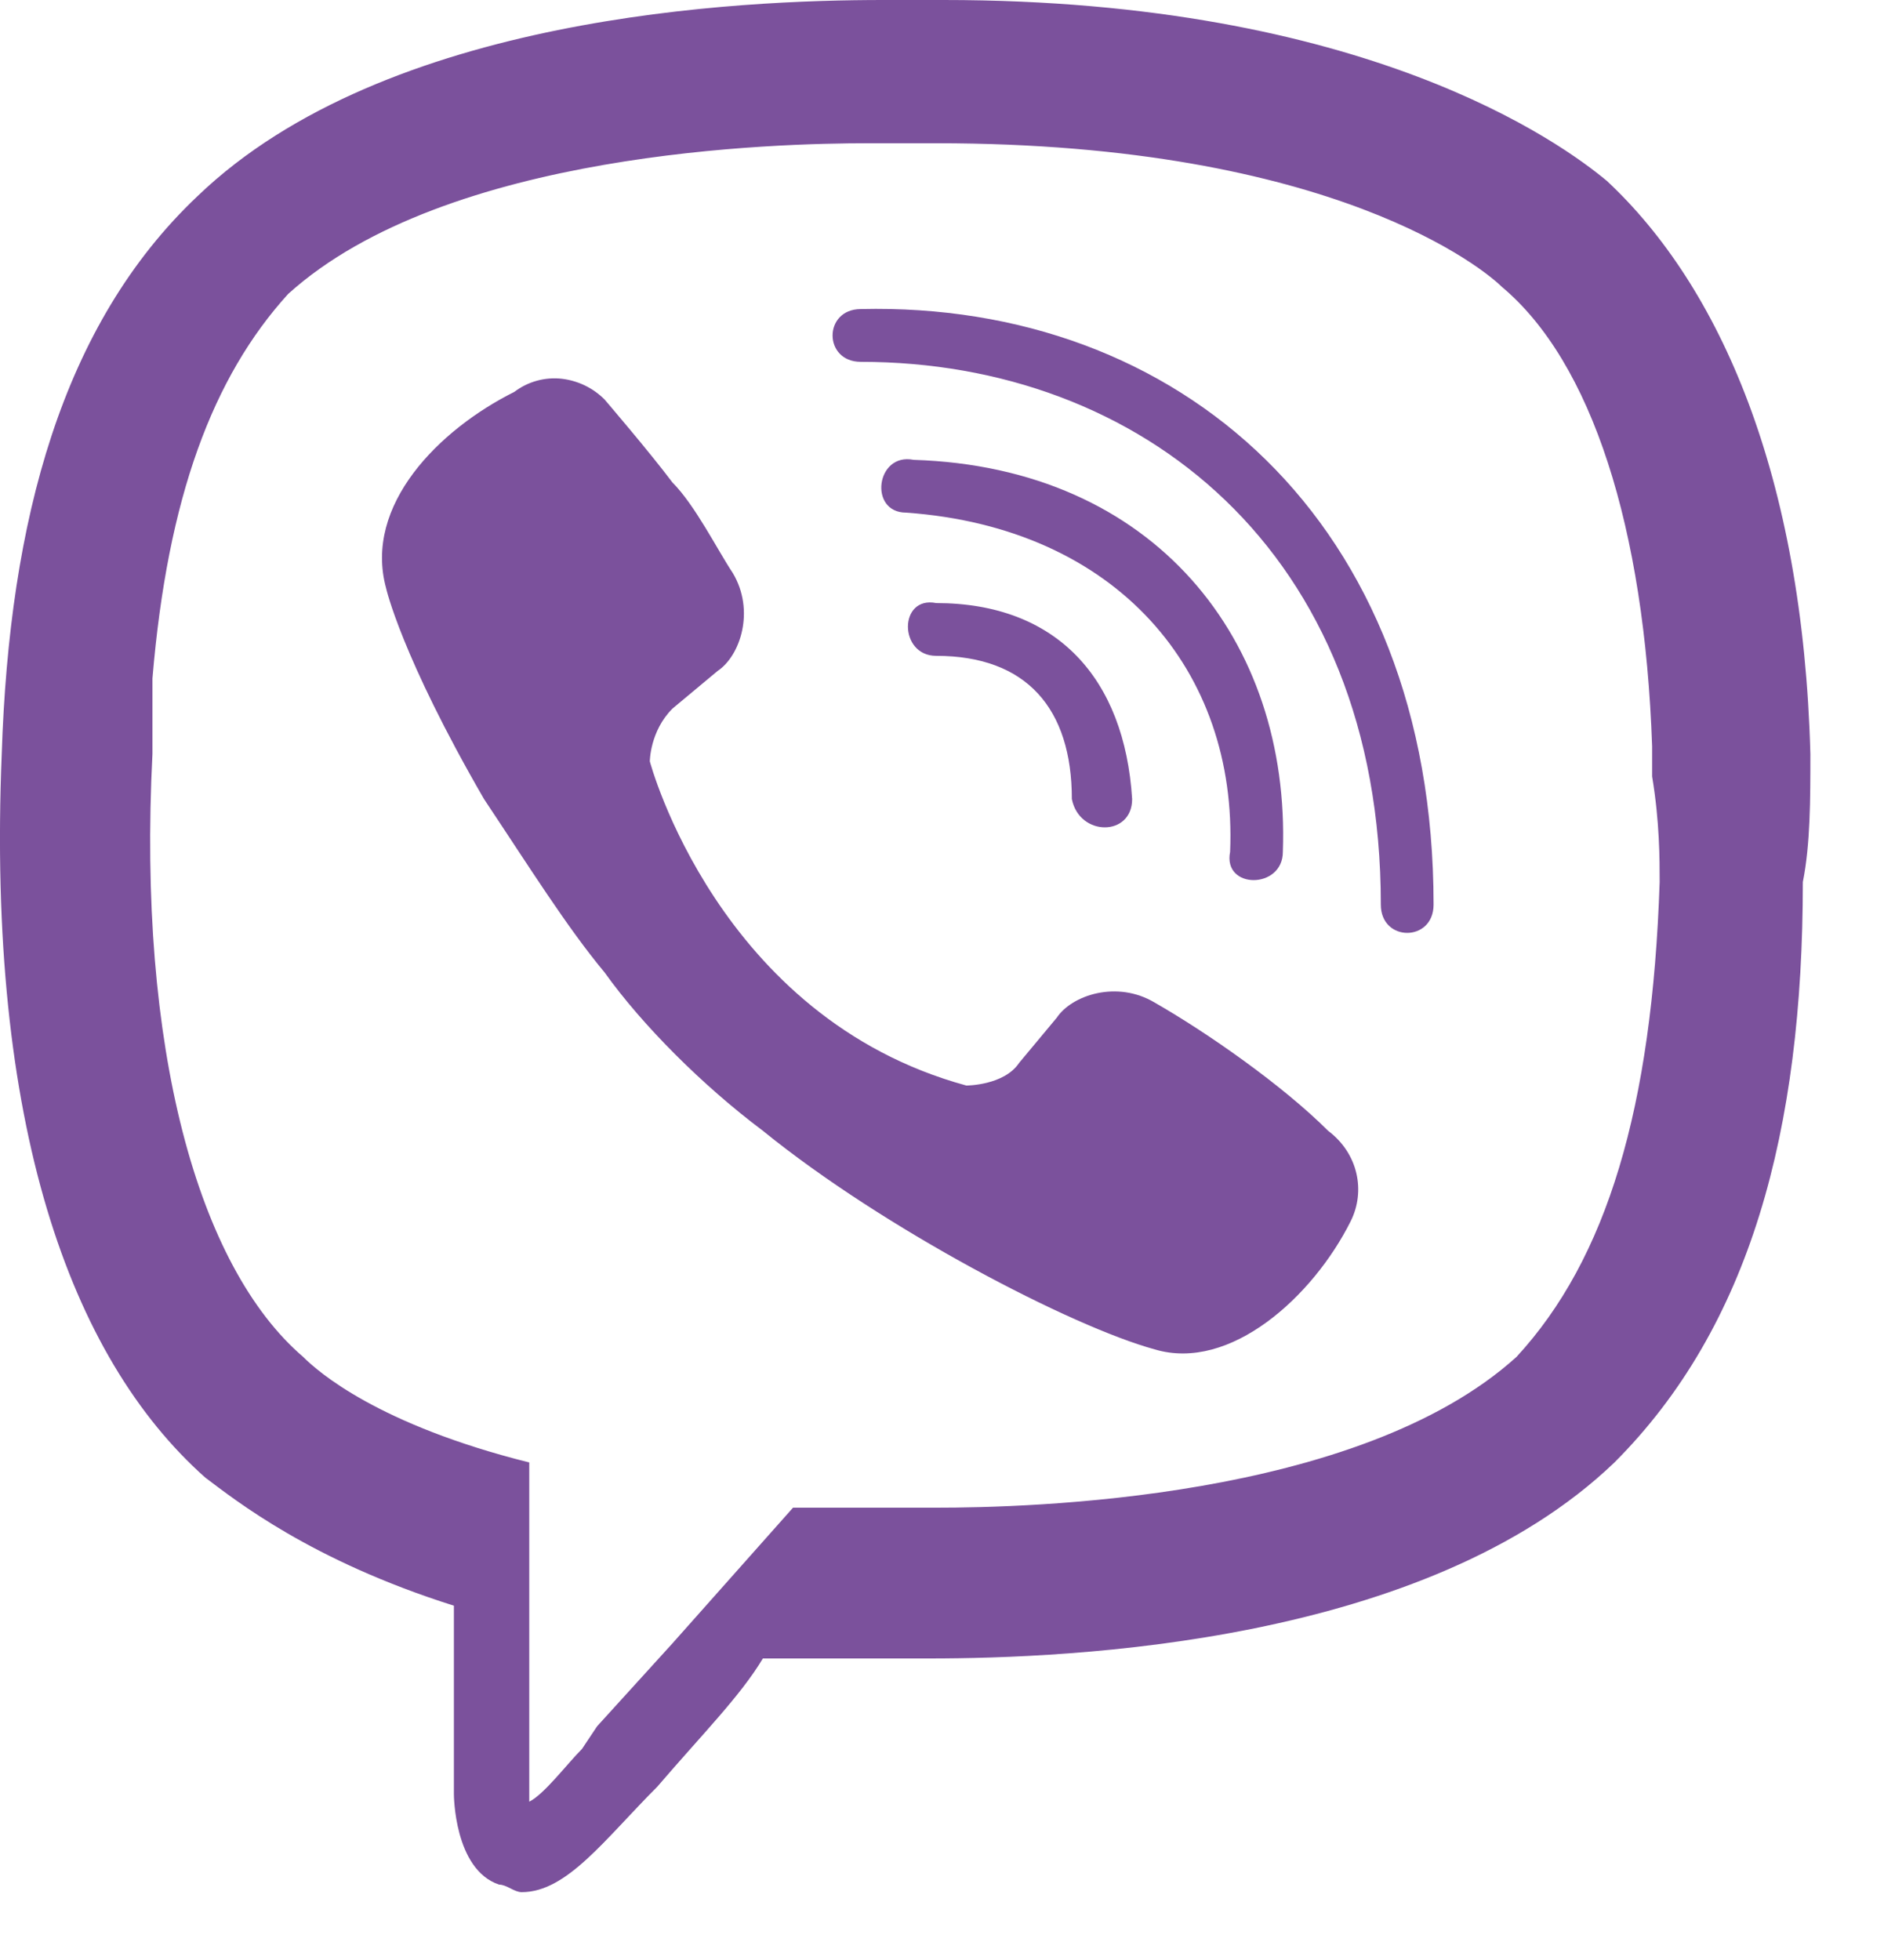 <svg width="25" height="26" viewBox="0 0 25 26" fill="none" xmlns="http://www.w3.org/2000/svg">
<path d="M11.723 0C9.823 0 5.123 0.2 2.623 2.6C0.823 4.3 0.123 6.9 0.023 10C-0.177 14.9 0.923 18 2.723 19.6C3.123 19.9 4.123 20.7 6.023 21.3V23.8C6.023 23.8 6.023 24.8 6.623 25C6.723 25 6.823 25.1 6.923 25.1C7.523 25.1 8.023 24.4 8.723 23.7C9.323 23 9.823 22.5 10.123 22H12.323C14.223 22 18.923 21.8 21.423 19.4C23.223 17.6 23.923 15 23.923 11.7C24.023 11.2 24.023 10.6 24.023 10C23.923 6.3 22.823 3.8 21.323 2.4C20.723 1.9 18.123 0 12.523 0H11.723ZM11.523 1.9H12.423C17.723 1.9 19.723 3.6 19.923 3.8C21.123 4.8 21.823 7 21.923 9.9V10.3C22.023 10.9 22.023 11.4 22.023 11.7C21.923 14.7 21.323 16.7 20.123 18C18.023 19.9 13.623 20 12.423 20H10.523L8.923 21.8L7.923 22.9L7.723 23.2C7.523 23.4 7.223 23.8 7.023 23.9V19.4C5.023 18.9 4.223 18.2 4.023 18C2.623 16.8 1.823 13.9 2.023 10V9C2.223 6.6 2.823 5 3.823 3.9C5.923 2 10.323 1.9 11.523 1.9ZM11.423 4.1C10.923 4.1 10.923 4.8 11.423 4.8C15.123 4.8 18.323 7.3 18.323 12C18.323 12.5 19.023 12.5 19.023 12C19.023 6.9 15.623 4 11.423 4.1ZM7.46 5.025C7.234 4.998 7.006 5.061 6.824 5.199C5.824 5.699 4.823 6.701 5.123 7.801C5.123 7.801 5.323 8.7 6.423 10.6C7.023 11.5 7.523 12.3 8.023 12.9C8.523 13.6 9.323 14.4 10.123 15C11.723 16.3 14.223 17.6 15.323 17.9C16.323 18.2 17.423 17.2 17.923 16.2C18.123 15.8 18.023 15.3 17.623 15C17.023 14.4 16.023 13.7 15.323 13.3C14.823 13 14.223 13.2 14.023 13.5L13.523 14.1C13.323 14.4 12.823 14.4 12.823 14.4C9.523 13.5 8.623 10.1 8.623 10.1C8.623 10.1 8.623 9.7 8.923 9.4L9.523 8.9C9.823 8.7 10.023 8.1 9.723 7.6C9.523 7.3 9.223 6.7 8.923 6.4C8.623 6 8.023 5.3 8.023 5.3C7.872 5.148 7.673 5.051 7.46 5.025ZM12.123 6.1C11.623 6 11.523 6.8 12.023 6.8C14.823 7 16.423 8.9 16.323 11.3C16.223 11.8 17.023 11.8 17.023 11.3C17.123 8.5 15.323 6.2 12.123 6.1ZM12.423 8C11.923 7.9 11.923 8.7 12.423 8.7C13.623 8.7 14.223 9.4 14.223 10.6C14.323 11.1 15.023 11.1 15.023 10.6C14.923 9 14.023 8 12.423 8Z" fill="#7B519C"/>
</svg>